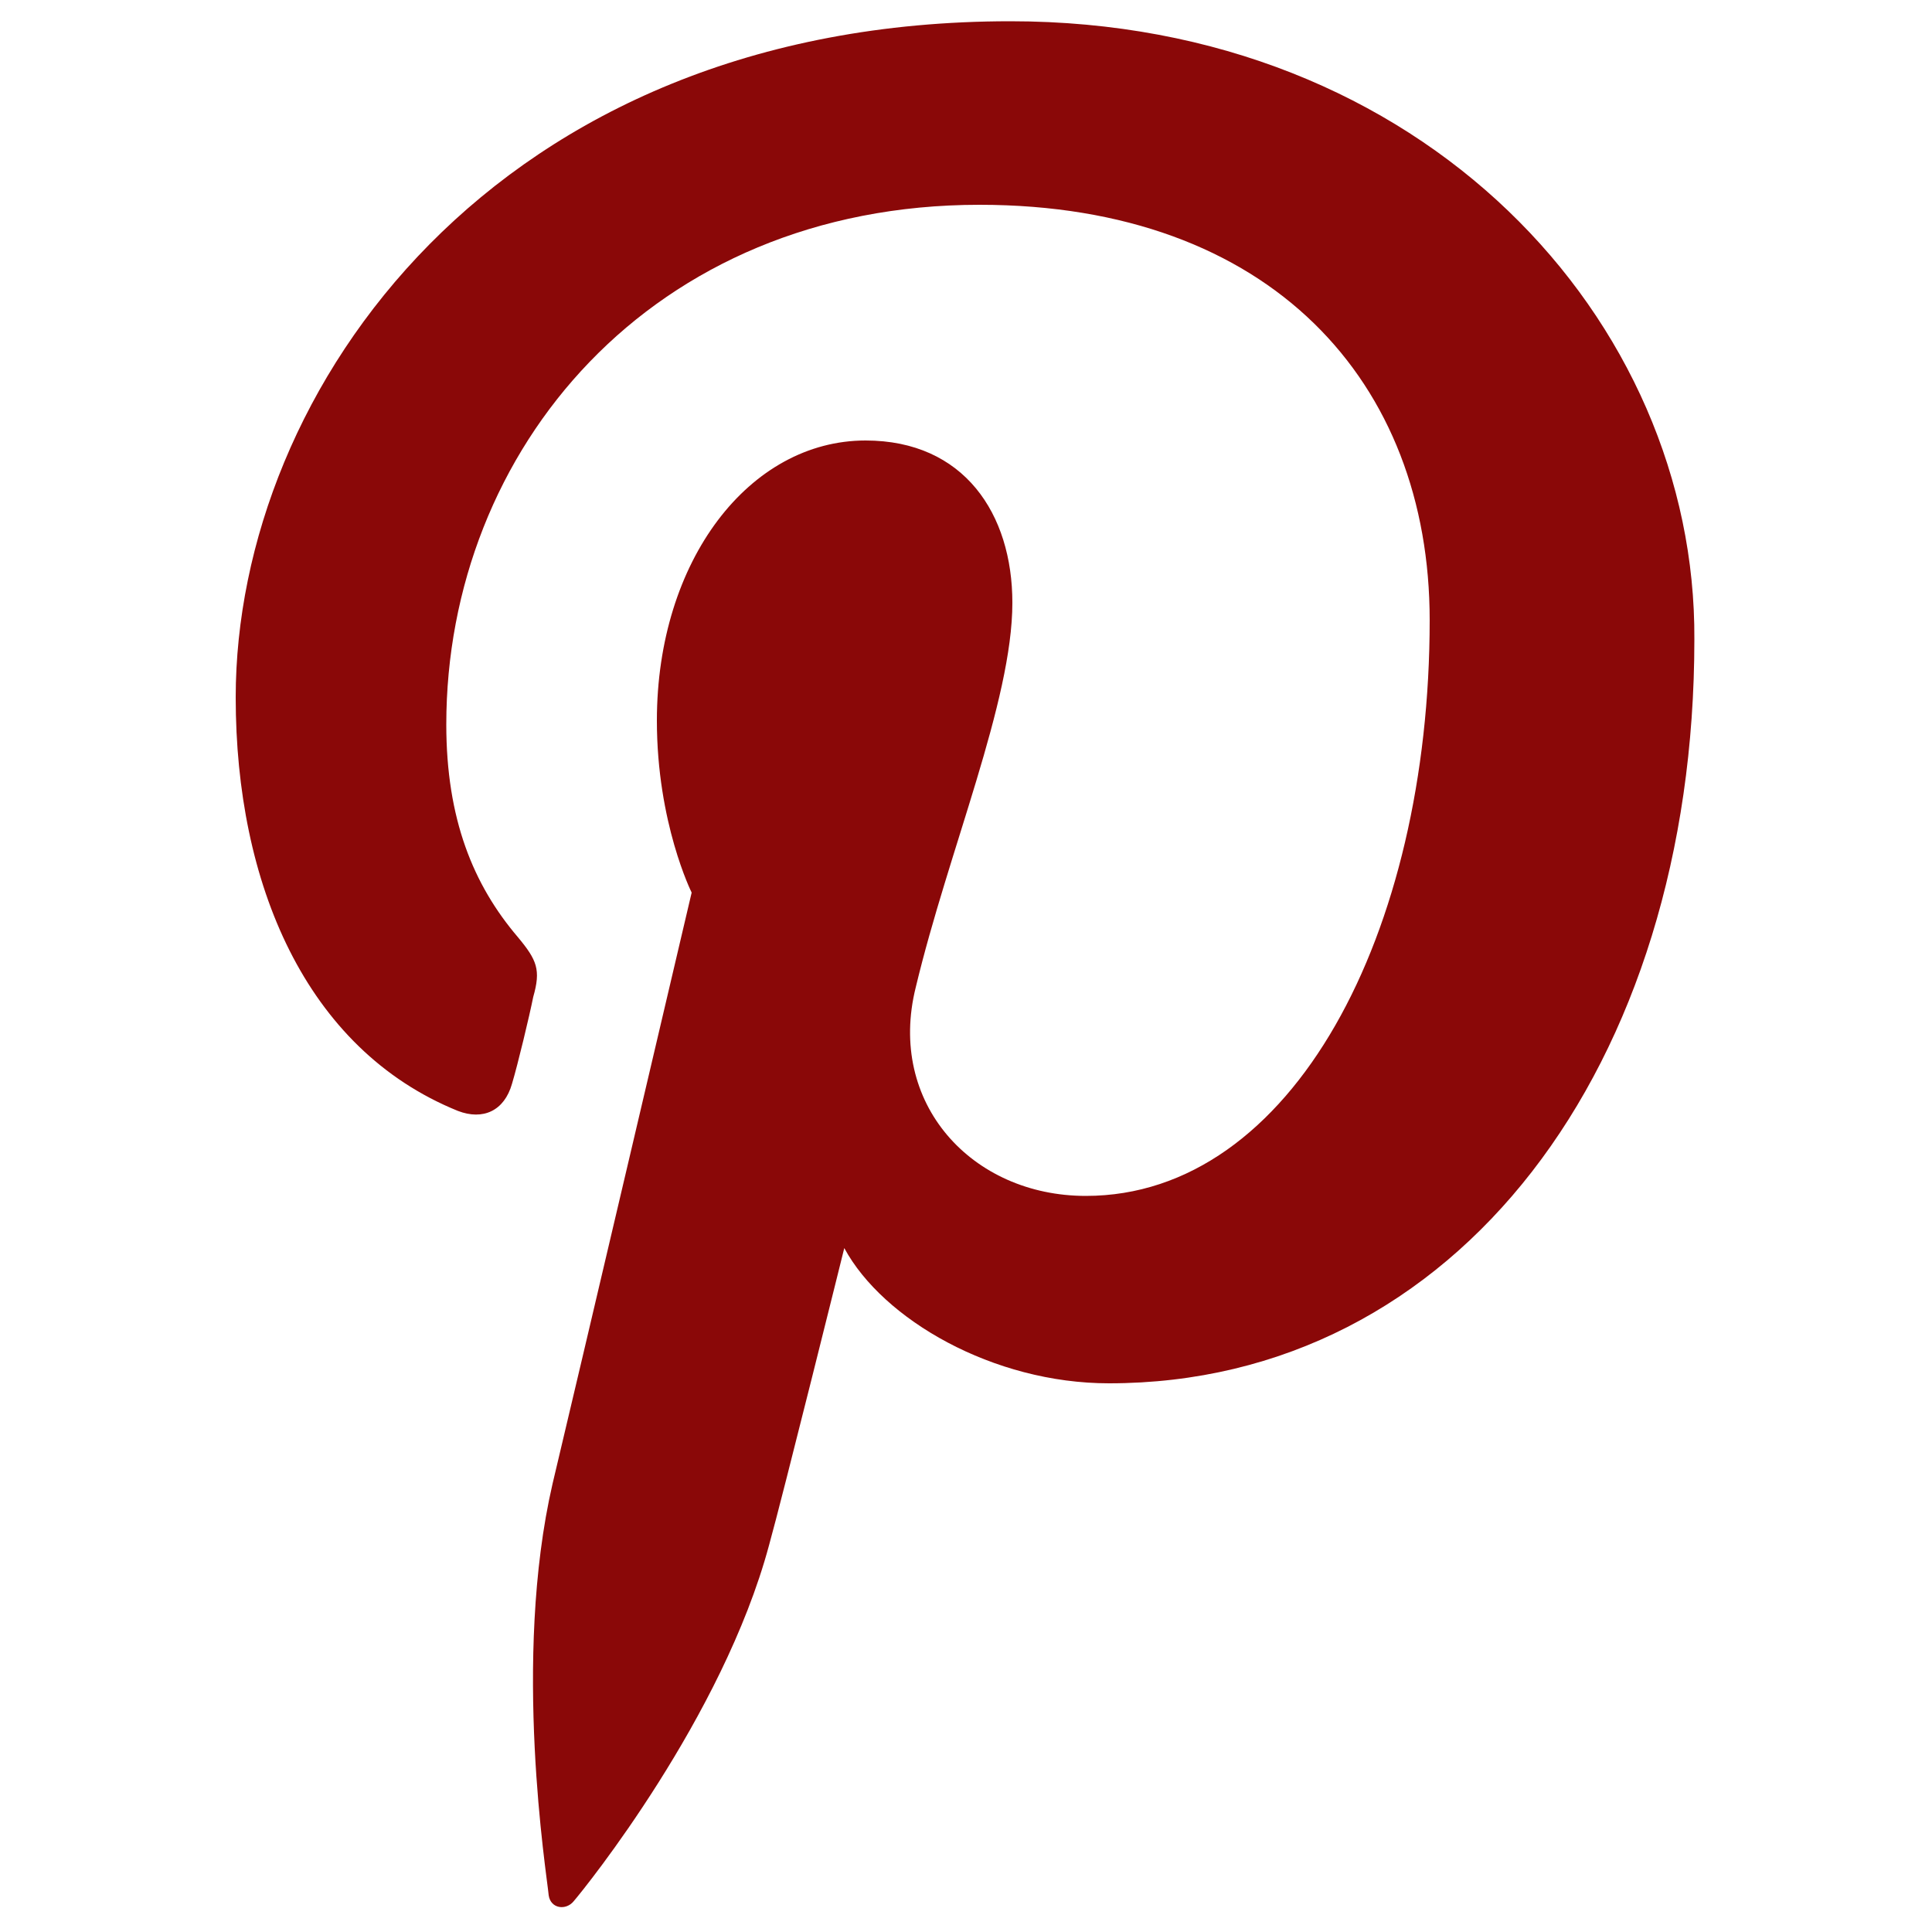 <?xml version="1.0" encoding="utf-8"?>
<!-- Generator: Adobe Illustrator 24.0.2, SVG Export Plug-In . SVG Version: 6.00 Build 0)  -->
<svg version="1.1" id="Ebene_1" xmlns="http://www.w3.org/2000/svg" xmlns:xlink="http://www.w3.org/1999/xlink" x="0px" y="0px"
	 viewBox="0 0 100 100" style="enable-background:new 0 0 100 100;" xml:space="preserve">
<style type="text/css">
	.st0{fill:#8a0808;}
</style>
<g>
	<path class="st0" d="M52.3,1.1c-26.7,0-40.1,19.1-40.1,35c0,9.6,3.6,18.2,11.5,21.4c1.3,0.5,2.4,0,2.8-1.4c0.3-1,0.9-3.5,1.1-4.5
		c0.4-1.4,0.2-1.9-0.8-3.1c-2.3-2.7-3.7-6.1-3.7-11c0-14.2,10.6-26.9,27.6-26.9c15.1,0,23.3,9.2,23.3,21.5
		c0,16.2-7.1,29.8-17.8,29.8c-5.9,0-10.3-4.8-8.8-10.8c1.7-7.1,5-14.8,5-19.9c0-4.6-2.5-8.4-7.6-8.4c-6,0-10.8,6.2-10.8,14.5
		c0,5.3,1.8,8.9,1.8,8.9s-6.1,26-7.2,30.6c-2.1,9.1-0.3,20.2-0.2,21.3c0.1,0.7,0.9,0.8,1.3,0.3c0.6-0.7,7.7-9.5,10.1-18.4
		c0.7-2.5,3.9-15.4,3.9-15.4c2,3.7,7.7,7,13.7,7c18,0,30.3-16.4,30.3-38.5C87.8,16.6,73.7,1.1,52.3,1.1z"/>
</g>
</svg>
